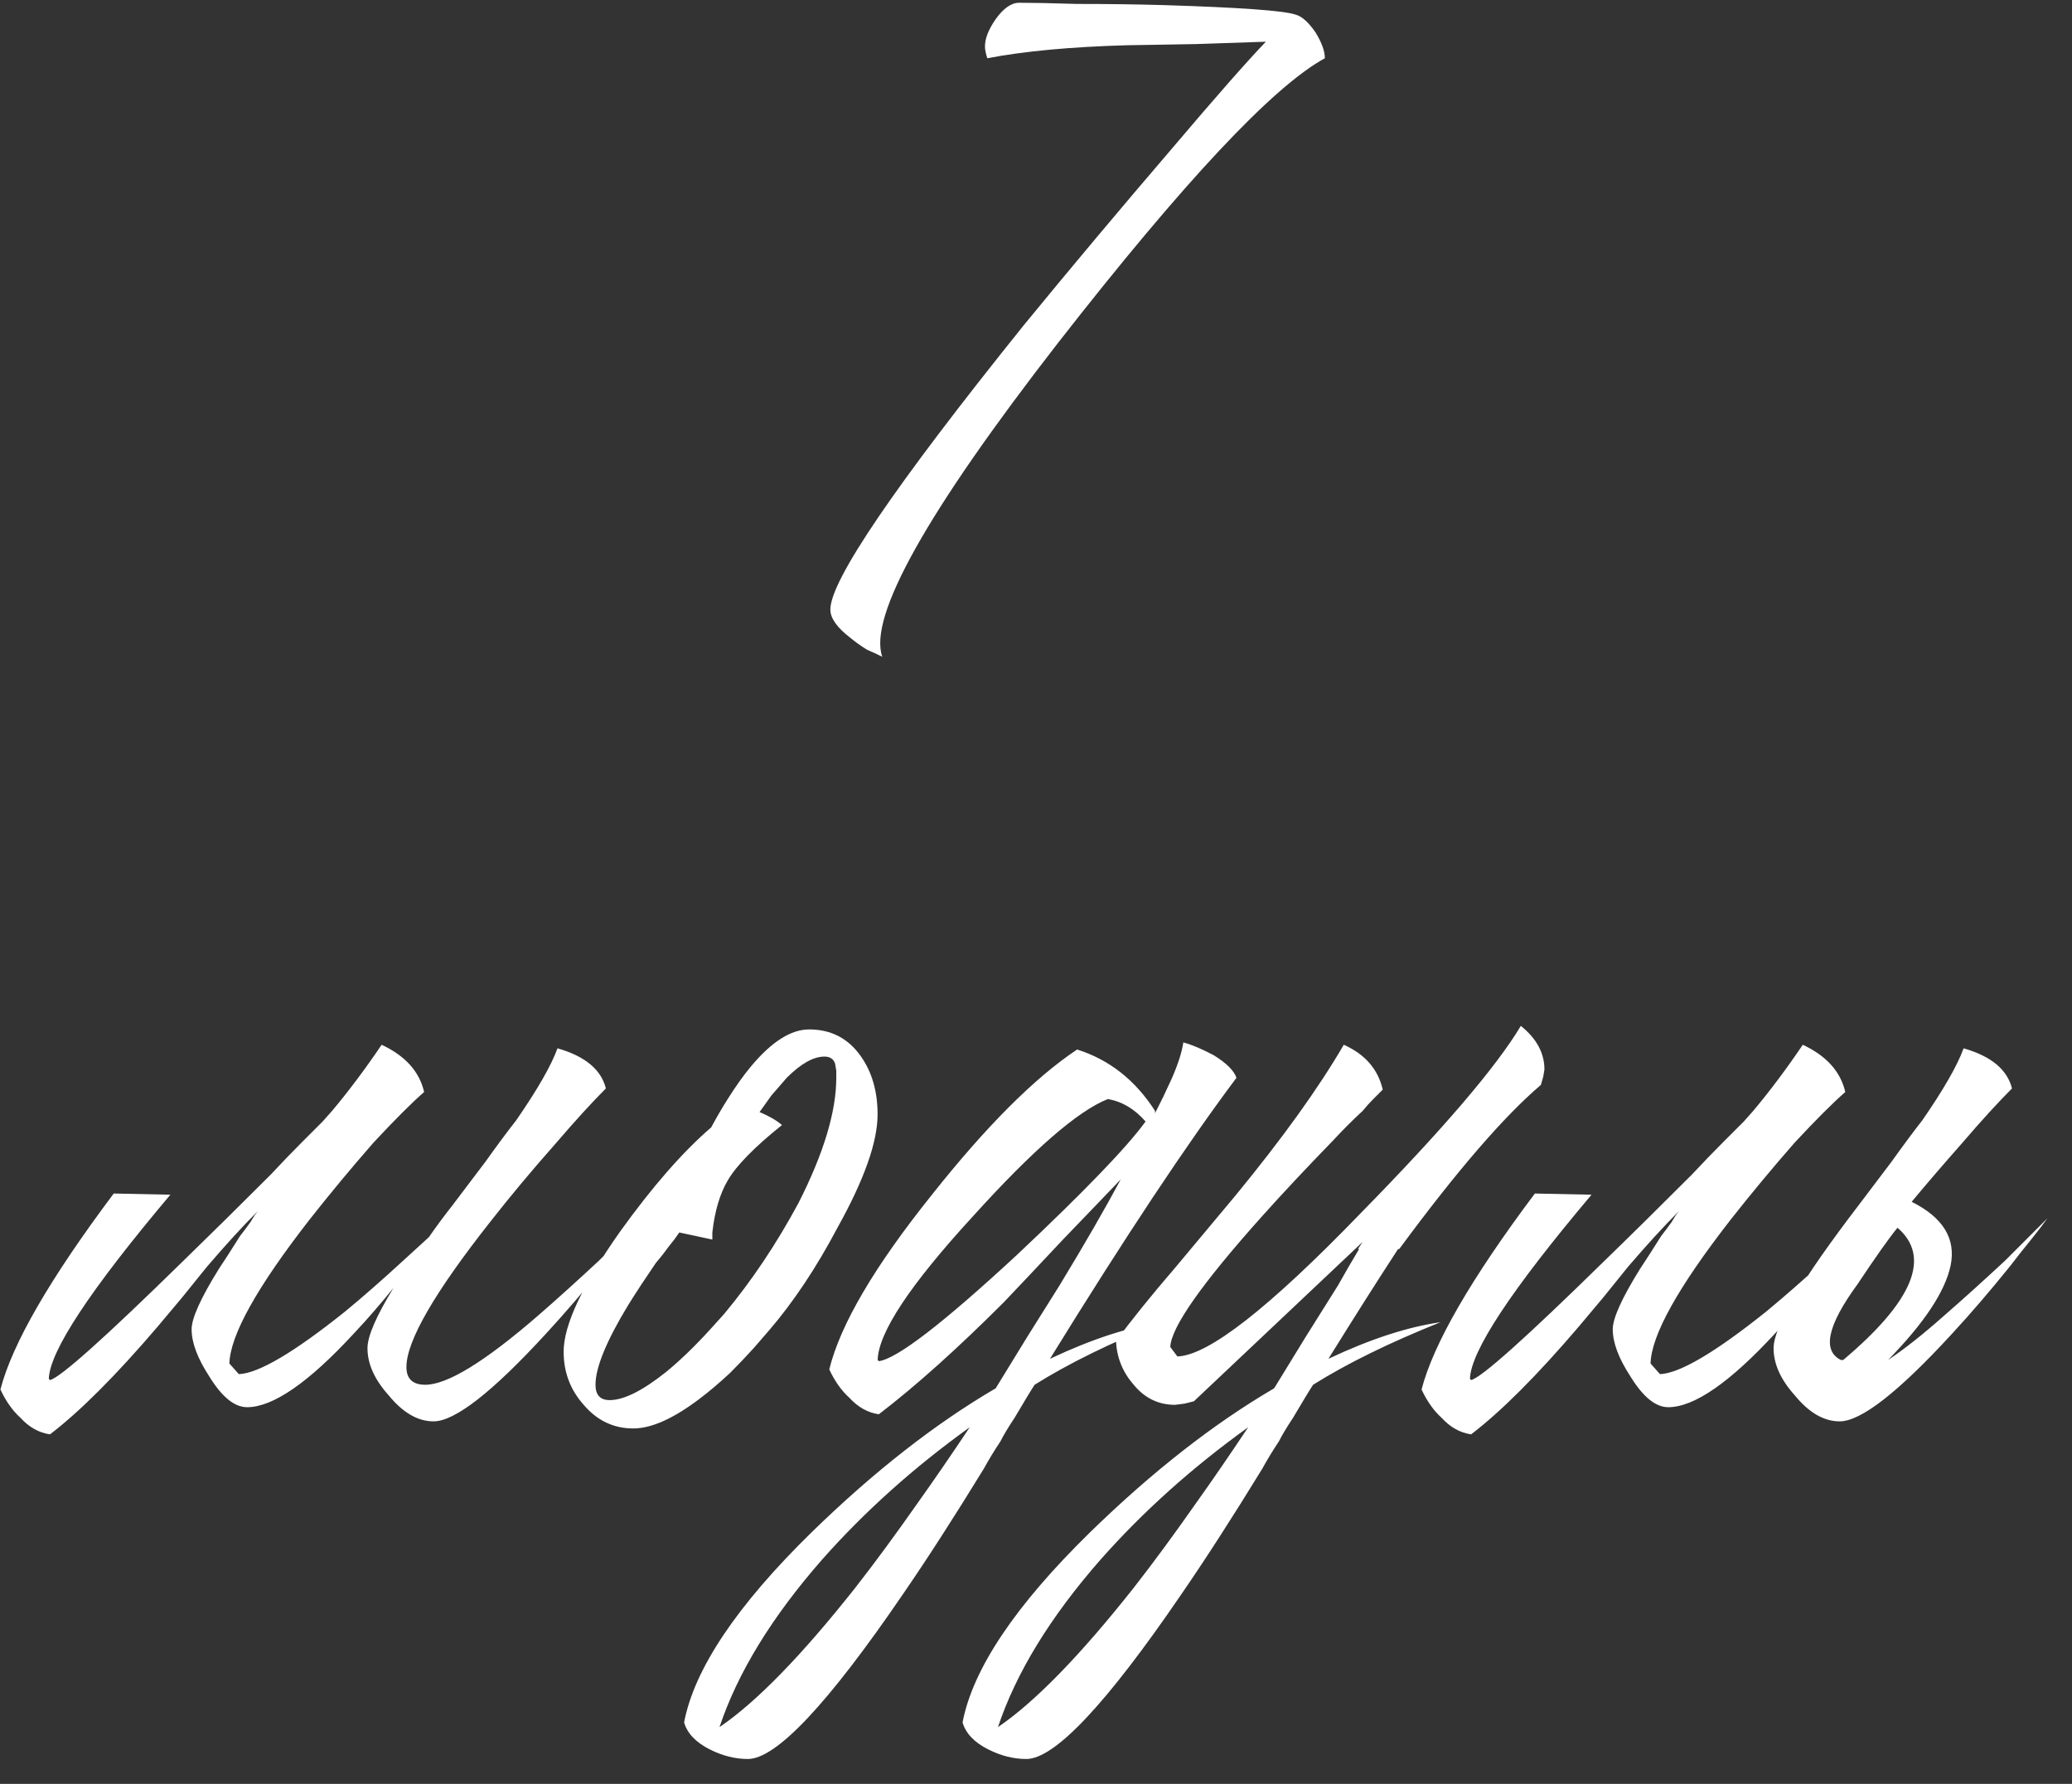 <?xml version="1.0" encoding="UTF-8"?> <svg xmlns="http://www.w3.org/2000/svg" width="79" height="68" viewBox="0 0 79 68" fill="none"><rect x="0" y="0" width="79" height="68" fill="#333333" stroke="none"/> <path d="M38.859 0.105C39.369 0.105 40.104 0.12 41.064 0.15C42.234 0.15 43.344 0.165 44.394 0.195C47.274 0.285 48.939 0.405 49.389 0.555C49.629 0.615 49.884 0.84 50.154 1.23C50.394 1.62 50.514 1.95 50.514 2.22C48.534 3.3 45.144 6.915 40.344 13.065C35.334 19.515 33.099 23.505 33.639 25.035C33.459 24.945 33.264 24.855 33.054 24.765C32.814 24.615 32.604 24.465 32.424 24.315C31.914 23.925 31.659 23.565 31.659 23.235C31.659 22.125 34.119 18.51 39.039 12.39C40.809 10.23 42.684 7.995 44.664 5.685C46.344 3.705 47.544 2.34 48.264 1.59L45.609 1.68L42.954 1.725C40.824 1.785 39.054 1.95 37.644 2.22C37.584 2.04 37.554 1.89 37.554 1.77C37.554 1.47 37.689 1.125 37.959 0.735C38.259 0.315 38.559 0.105 38.859 0.105ZM15.001 49.095C14.491 49.725 13.996 50.295 13.516 50.805C11.776 52.695 10.411 53.64 9.421 53.64C8.941 53.64 8.461 53.25 7.981 52.47C7.531 51.78 7.306 51.18 7.306 50.67C7.306 50.25 7.651 49.485 8.341 48.375C8.581 48.015 8.851 47.595 9.151 47.115C9.271 46.965 9.406 46.785 9.556 46.575L9.691 46.35L9.826 46.17C9.256 46.74 8.611 47.445 7.891 48.285L6.946 49.455L6.001 50.58C4.411 52.44 3.046 53.805 1.906 54.675C1.486 54.615 1.111 54.405 0.781 54.045C0.481 53.775 0.226 53.415 0.016 52.965C0.466 51.225 1.906 48.735 4.336 45.495L6.496 45.54C3.436 49.17 1.891 51.51 1.861 52.56L1.906 52.605C2.296 52.515 3.991 51 6.991 48.06C8.011 47.07 9.121 45.975 10.321 44.775C10.741 44.325 11.146 43.905 11.536 43.515C11.866 43.185 12.121 42.93 12.301 42.75L12.661 42.345C13.291 41.595 13.921 40.755 14.551 39.825C15.451 40.245 15.991 40.845 16.171 41.625C15.691 42.045 15.046 42.69 14.236 43.56C13.396 44.52 12.586 45.495 11.806 46.485C9.796 49.065 8.776 50.895 8.746 51.975L9.106 52.38C9.856 52.35 11.206 51.555 13.156 49.995C13.846 49.425 14.566 48.795 15.316 48.105C15.706 47.745 16.051 47.43 16.351 47.16C16.621 46.77 16.921 46.365 17.251 45.945L18.511 44.28C18.961 43.65 19.351 43.125 19.681 42.705C20.491 41.535 21.016 40.62 21.256 39.96C22.306 40.26 22.921 40.77 23.101 41.49C22.561 42.03 21.931 42.72 21.211 43.56C20.281 44.61 19.441 45.615 18.691 46.575C16.561 49.275 15.496 51.12 15.496 52.11C15.496 52.56 15.736 52.785 16.216 52.785C17.056 52.785 18.496 51.9 20.536 50.13C21.226 49.53 21.991 48.84 22.831 48.06C23.131 47.76 23.446 47.445 23.776 47.115L24.136 46.755L24.316 46.575L24.451 46.44C24.301 46.65 24.106 46.905 23.866 47.205C23.596 47.535 23.311 47.895 23.011 48.285C22.261 49.215 21.526 50.07 20.806 50.85C18.766 53.07 17.341 54.18 16.531 54.18C15.931 54.18 15.361 53.85 14.821 53.19C14.281 52.59 14.011 51.99 14.011 51.39C14.011 50.94 14.341 50.175 15.001 49.095ZM27.835 52.335C27.415 52.725 27.025 53.055 26.665 53.325C25.675 54.075 24.835 54.45 24.145 54.45C23.395 54.45 22.765 54.15 22.255 53.55C21.745 52.98 21.49 52.305 21.49 51.525C21.49 50.505 22.21 48.975 23.65 46.935C24.88 45.225 26.035 43.905 27.115 42.975C27.325 42.585 27.535 42.225 27.745 41.895C28.045 41.415 28.345 40.995 28.645 40.635C29.425 39.705 30.16 39.24 30.85 39.24C31.69 39.24 32.35 39.585 32.83 40.275C33.25 40.875 33.46 41.61 33.46 42.48C33.46 43.53 32.95 44.97 31.93 46.8C31.12 48.33 30.25 49.635 29.32 50.715L28.735 51.39C28.435 51.72 28.135 52.035 27.835 52.335ZM25.9 46.98C25.78 47.16 25.645 47.34 25.495 47.52C25.345 47.73 25.18 47.94 25 48.15C24.61 48.72 24.265 49.245 23.965 49.725C23.125 51.105 22.705 52.125 22.705 52.785C22.705 53.175 22.885 53.37 23.245 53.37C23.785 53.37 24.505 53.01 25.405 52.29C25.735 52.02 26.08 51.705 26.44 51.345C26.71 51.075 26.965 50.805 27.205 50.535L27.61 50.085C28.66 48.825 29.605 47.415 30.445 45.855C31.405 43.965 31.885 42.375 31.885 41.085V40.815L31.84 40.545C31.78 40.365 31.645 40.275 31.435 40.275C31.015 40.275 30.535 40.545 29.995 41.085C29.815 41.295 29.62 41.52 29.41 41.76C29.26 41.97 29.11 42.18 28.96 42.39C29.32 42.54 29.605 42.705 29.815 42.885C28.765 43.725 28.075 44.43 27.745 45C27.445 45.51 27.25 46.17 27.16 46.98V47.25L25.9 46.98ZM47.143 41.085C45.253 43.605 42.883 47.175 40.033 51.795C41.623 51.045 43.048 50.58 44.308 50.4C42.358 51.18 40.738 51.975 39.448 52.785C39.328 52.965 39.073 53.385 38.683 54.045C38.443 54.405 38.263 54.705 38.143 54.945C37.903 55.305 37.693 55.65 37.513 55.98C36.373 57.84 35.338 59.445 34.408 60.795C31.558 64.965 29.593 67.05 28.513 67.05C28.033 67.05 27.553 66.93 27.073 66.69C26.533 66.42 26.203 66.075 26.083 65.655C26.473 63.615 28.093 61.2 30.943 58.41C33.313 56.1 35.653 54.27 37.963 52.92L39.178 50.94L40.393 49.005C41.323 47.475 42.103 46.125 42.733 44.955L41.653 46.08L40.528 47.25C39.628 48.21 38.878 49.005 38.278 49.635C36.508 51.405 34.918 52.83 33.508 53.91C33.088 53.85 32.713 53.64 32.383 53.28C32.083 53.01 31.828 52.65 31.618 52.2C32.038 50.49 33.343 48.27 35.533 45.54C37.603 42.93 39.448 41.085 41.068 40.005C42.298 40.395 43.288 41.175 44.038 42.345V42.435L44.353 41.805L44.668 41.13C44.908 40.59 45.058 40.125 45.118 39.735C45.448 39.825 45.838 39.99 46.288 40.23C46.768 40.53 47.053 40.815 47.143 41.085ZM43.678 42.75C43.258 42.27 42.778 41.985 42.238 41.895C41.098 42.345 39.388 43.83 37.108 46.35C34.708 48.96 33.493 50.79 33.463 51.84L33.508 51.885C34.198 51.795 35.953 50.445 38.773 47.835C41.323 45.435 42.958 43.74 43.678 42.75ZM36.973 54.405C34.843 55.935 32.968 57.615 31.348 59.445C29.428 61.635 28.123 63.765 27.433 65.835C28.843 64.875 30.568 63.105 32.608 60.525C33.358 59.565 34.153 58.485 34.993 57.285C35.593 56.445 36.253 55.485 36.973 54.405ZM41.965 59.445C40.045 61.635 38.74 63.765 38.05 65.835C39.46 64.875 41.185 63.105 43.225 60.525C43.975 59.565 44.77 58.485 45.61 57.285C46.21 56.445 46.87 55.485 47.59 54.405C45.46 55.935 43.585 57.615 41.965 59.445ZM51.82 47.61H51.775L51.955 47.34L45.52 53.415L45.16 53.505L44.8 53.55C44.17 53.55 43.645 53.295 43.225 52.785C42.805 52.305 42.58 51.75 42.55 51.12C43.12 50.34 43.87 49.41 44.8 48.33L47.095 45.585C48.895 43.395 50.275 41.475 51.235 39.825C52.045 40.185 52.54 40.755 52.72 41.535C52.6 41.655 52.48 41.775 52.36 41.895C52.21 42.045 52.075 42.195 51.955 42.345C51.565 42.705 51.19 43.08 50.83 43.47C49.81 44.52 48.91 45.48 48.13 46.35C45.82 48.93 44.65 50.595 44.62 51.345L44.89 51.705C46.06 51.675 48.385 49.86 51.865 46.26C55.015 43.05 57.055 40.665 57.985 39.105C58.585 39.585 58.885 40.14 58.885 40.77L58.84 41.04L58.75 41.355C57.34 42.555 55.54 44.64 53.35 47.61H53.305C52.465 48.9 51.58 50.295 50.65 51.795C52.24 51.045 53.665 50.58 54.925 50.4C52.975 51.18 51.355 51.975 50.065 52.785C49.945 52.965 49.69 53.385 49.3 54.045C49.06 54.405 48.88 54.705 48.76 54.945C48.52 55.305 48.31 55.65 48.13 55.98C46.99 57.84 45.955 59.445 45.025 60.795C42.175 64.965 40.21 67.05 39.13 67.05C38.65 67.05 38.17 66.93 37.69 66.69C37.15 66.42 36.82 66.075 36.7 65.655C37.09 63.615 38.71 61.2 41.56 58.41C43.93 56.1 46.27 54.27 48.58 52.92L49.795 50.94L51.01 49.005C51.28 48.525 51.55 48.06 51.82 47.61ZM60.681 45.54C57.62 49.17 56.075 51.51 56.045 52.56L56.09 52.605C56.48 52.515 58.175 51 61.175 48.06C62.196 47.07 63.306 45.975 64.505 44.775C64.925 44.325 65.331 43.905 65.721 43.515C66.05 43.185 66.305 42.93 66.486 42.75L66.846 42.345C67.475 41.595 68.106 40.755 68.736 39.825C69.635 40.245 70.175 40.845 70.356 41.625C69.876 42.045 69.231 42.69 68.421 43.56C67.581 44.52 66.77 45.495 65.99 46.485C63.98 49.065 62.961 50.895 62.931 51.975L63.291 52.38C64.04 52.35 65.391 51.555 67.341 49.995C68.031 49.425 68.751 48.795 69.501 48.105C70.1 47.565 70.596 47.1 70.986 46.71C70.596 47.28 70.16 47.88 69.68 48.51C68.99 49.38 68.331 50.145 67.701 50.805C65.96 52.695 64.596 53.64 63.605 53.64C63.126 53.64 62.645 53.25 62.166 52.47C61.715 51.78 61.49 51.18 61.49 50.67C61.49 50.25 61.836 49.485 62.526 48.375C62.766 48.015 63.035 47.595 63.336 47.115C63.456 46.965 63.59 46.785 63.74 46.575L63.876 46.35L64.01 46.17C63.441 46.74 62.795 47.445 62.075 48.285L61.13 49.455L60.185 50.58C58.596 52.44 57.23 53.805 56.09 54.675C55.67 54.615 55.295 54.405 54.965 54.045C54.666 53.775 54.41 53.415 54.2 52.965C54.651 51.225 56.09 48.735 58.52 45.495L60.681 45.54ZM72.347 46.8C72.047 47.16 71.537 47.88 70.817 48.96C69.677 50.52 69.467 51.48 70.187 51.84H70.277C72.947 49.59 73.637 47.91 72.347 46.8ZM71.987 51.84C72.617 51.42 73.337 50.85 74.147 50.13C74.837 49.53 75.602 48.84 76.442 48.06C76.742 47.76 77.057 47.445 77.387 47.115L77.747 46.755L77.927 46.575L78.062 46.44C77.912 46.65 77.717 46.905 77.477 47.205C77.207 47.535 76.922 47.895 76.622 48.285C75.872 49.215 75.137 50.07 74.417 50.85C72.377 53.07 70.952 54.18 70.142 54.18C69.542 54.18 68.972 53.85 68.432 53.19C67.892 52.59 67.622 51.99 67.622 51.39C67.622 50.58 68.702 48.765 70.862 45.945L72.122 44.28C72.572 43.65 72.962 43.125 73.292 42.705C74.102 41.535 74.627 40.62 74.867 39.96C75.917 40.26 76.532 40.77 76.712 41.49C76.172 42.03 75.542 42.72 74.822 43.56C74.132 44.34 73.487 45.09 72.887 45.81C74.087 46.41 74.582 47.22 74.372 48.24C74.162 49.23 73.367 50.43 71.987 51.84Z" fill="white"></path> </svg> 